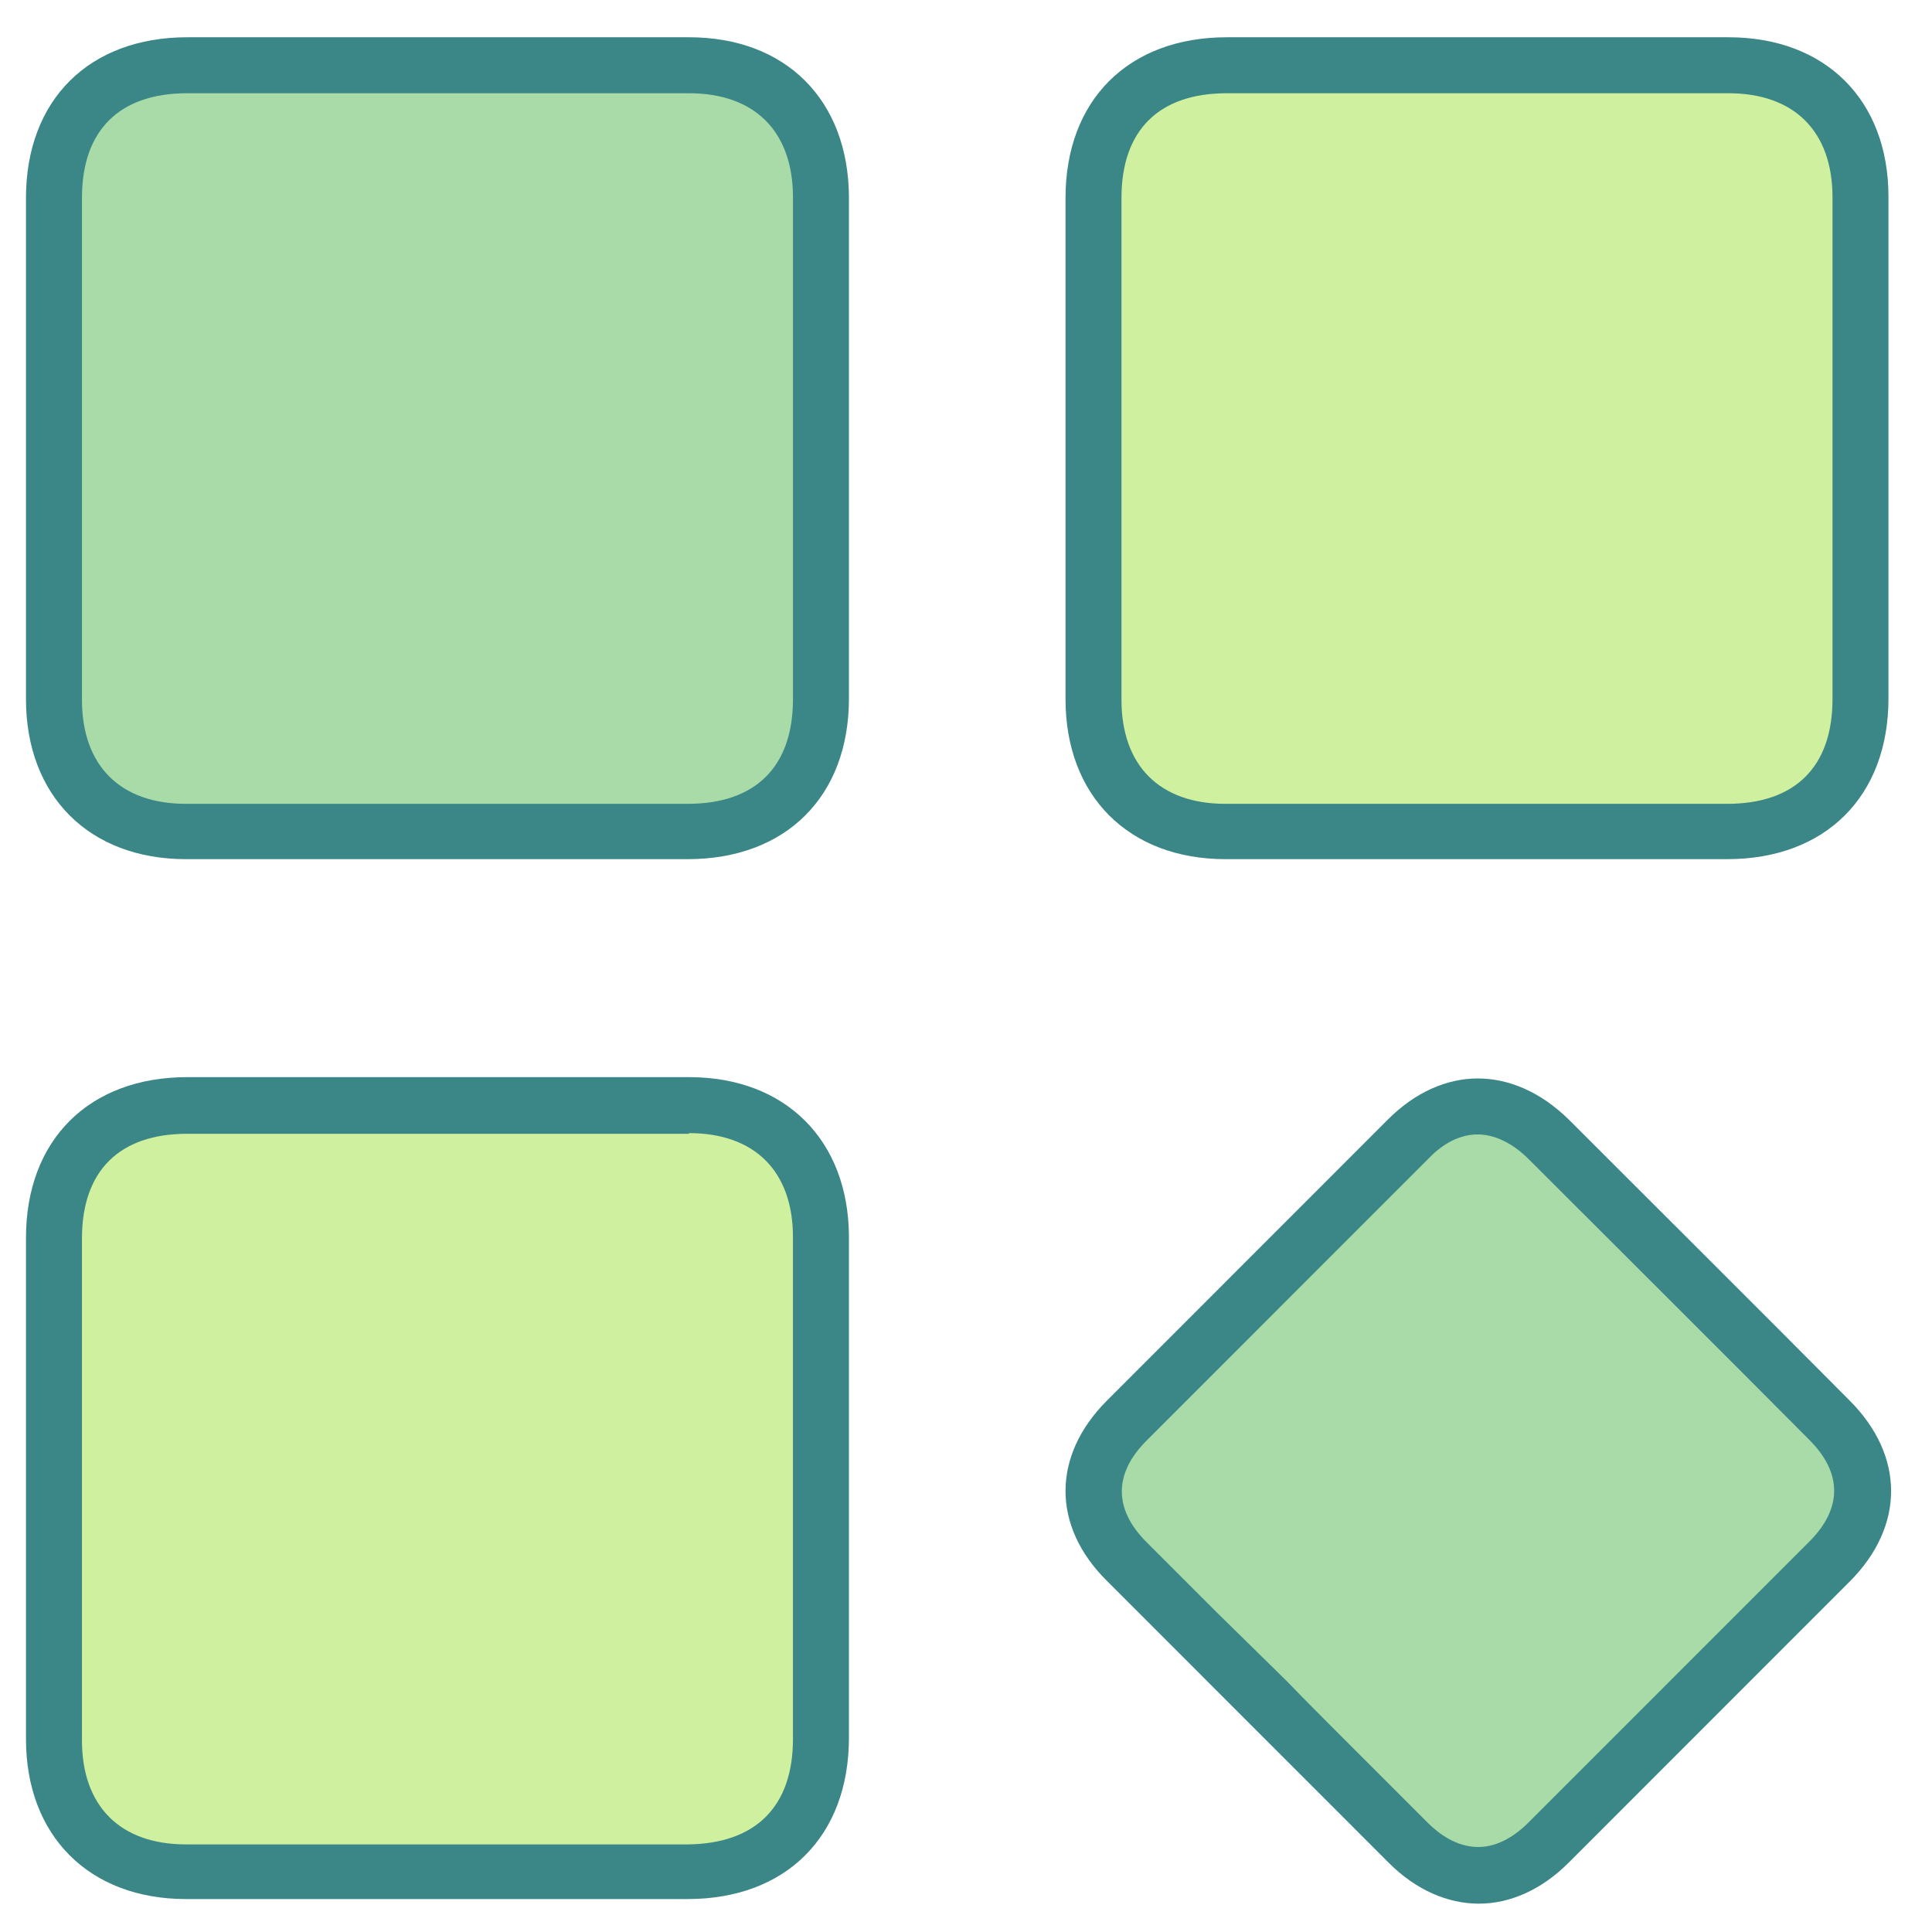 <svg width="76" height="76" viewBox="0 0 76 76" fill="none" xmlns="http://www.w3.org/2000/svg">
<path d="M7.316 32.735C4.13 32.735 2.136 30.74 2.136 27.528C2.136 25.455 2.136 23.409 2.136 21.336C2.136 20.093 2.136 18.875 2.136 17.631V7.787C2.136 4.523 4.079 2.554 7.368 2.554H27.102C30.287 2.554 32.281 4.548 32.281 7.761C32.281 14.315 32.281 20.947 32.281 27.502C32.281 30.766 30.313 32.735 27.05 32.735H7.316Z" fill="#A8DBA8"/>
<path d="M27.102 3.668C29.691 3.668 31.193 5.17 31.193 7.761C31.193 14.315 31.193 20.947 31.193 27.502C31.193 30.17 29.717 31.621 27.05 31.621H7.316C4.726 31.621 3.224 30.118 3.224 27.528C3.224 25.455 3.224 23.409 3.224 21.336C3.224 20.093 3.224 18.849 3.224 17.605V7.787C3.224 5.118 4.7 3.668 7.367 3.668H27.102ZM27.102 1.466C20.523 1.466 13.945 1.466 7.367 1.466C3.509 1.466 1.022 3.927 1.022 7.787C1.022 11.051 1.022 14.341 1.022 17.605C1.022 20.922 1.022 24.212 1.022 27.502C1.022 31.31 3.509 33.797 7.316 33.797C13.894 33.797 20.472 33.797 27.05 33.797C30.909 33.797 33.395 31.336 33.395 27.476C33.395 20.896 33.395 14.315 33.395 7.735C33.369 3.927 30.909 1.466 27.102 1.466Z" fill="#3B8686"/>
<path d="M48.234 32.735C45.049 32.735 43.055 30.74 43.055 27.528C43.055 25.481 43.055 23.434 43.055 21.362C43.055 20.118 43.055 18.875 43.055 17.605V7.787C43.055 4.523 45.023 2.554 48.286 2.554H68.02C71.206 2.554 73.2 4.548 73.2 7.761C73.2 14.315 73.2 20.947 73.2 27.502C73.2 30.766 71.231 32.735 67.968 32.735H48.234Z" fill="#CFF09E"/>
<path d="M67.994 3.668C70.584 3.668 72.086 5.17 72.086 7.761C72.086 14.315 72.086 20.947 72.086 27.502C72.086 30.17 70.61 31.621 67.942 31.621H48.208C45.618 31.621 44.116 30.118 44.116 27.528C44.116 25.455 44.116 23.409 44.116 21.336C44.116 20.093 44.116 18.849 44.116 17.631V7.787C44.116 5.118 45.593 3.668 48.26 3.668H67.994ZM67.994 1.466C61.416 1.466 54.838 1.466 48.26 1.466C44.401 1.466 41.915 3.927 41.915 7.787C41.915 11.051 41.915 14.341 41.915 17.605C41.915 20.922 41.915 24.212 41.915 27.502C41.915 31.31 44.401 33.797 48.208 33.797C54.786 33.797 61.364 33.797 67.942 33.797C71.801 33.797 74.287 31.336 74.287 27.476C74.287 20.896 74.287 14.315 74.287 7.735C74.287 3.927 71.801 1.466 67.994 1.466Z" fill="#3B8686"/>
<path d="M58.127 73.771C57.169 73.771 56.21 73.331 55.356 72.476C54.19 71.31 52.999 70.118 51.834 68.953L49.814 66.932L44.297 61.414C42.562 59.678 42.562 57.605 44.297 55.87L55.356 44.808C56.184 43.979 57.143 43.538 58.101 43.538C59.059 43.538 60.017 43.979 60.872 44.834C64.601 48.538 68.305 52.269 71.93 55.896C73.665 57.631 73.665 59.704 71.93 61.466L60.872 72.528C60.043 73.331 59.085 73.771 58.127 73.771Z" fill="#A8DBA8"/>
<path d="M58.127 44.626C58.956 44.626 59.681 45.144 60.121 45.585C63.799 49.264 67.528 52.968 71.18 56.647C72.474 57.942 72.474 59.341 71.18 60.637L60.121 71.699C59.681 72.139 58.982 72.657 58.153 72.657C57.298 72.657 56.599 72.139 56.159 71.699C54.993 70.533 53.854 69.393 52.688 68.227C51.989 67.528 51.29 66.828 50.617 66.129L47.846 63.409L45.1 60.663C43.806 59.367 43.806 57.968 45.1 56.673L52.481 49.289L56.159 45.611C56.599 45.144 57.272 44.626 58.127 44.626ZM58.127 42.424C56.91 42.424 55.667 42.968 54.605 44.03C50.928 47.709 47.224 51.414 43.547 55.093C41.371 57.269 41.371 60.041 43.547 62.191C45.385 64.03 47.224 65.87 49.063 67.709C50.928 69.574 52.766 71.414 54.631 73.279C55.693 74.341 56.936 74.885 58.179 74.885C59.396 74.885 60.639 74.341 61.701 73.279C65.378 69.6 69.082 65.896 72.759 62.217C74.935 60.041 74.935 57.269 72.759 55.093C69.082 51.388 65.378 47.709 61.701 44.03C60.587 42.942 59.344 42.424 58.127 42.424Z" fill="#3B8686"/>
<path d="M7.316 73.642C4.13 73.642 2.136 71.647 2.136 68.434C2.136 66.362 2.136 64.315 2.136 62.243C2.136 60.999 2.136 59.782 2.136 58.538V48.719C2.136 45.455 4.104 43.486 7.368 43.486H27.102C30.287 43.486 32.281 45.481 32.281 48.694C32.281 55.248 32.281 61.88 32.281 68.434C32.281 71.699 30.313 73.668 27.05 73.668H7.316V73.642Z" fill="#CFF09E"/>
<path d="M27.102 44.574C29.691 44.574 31.193 46.077 31.193 48.668C31.193 55.222 31.193 61.854 31.193 68.409C31.193 71.077 29.717 72.528 27.05 72.554H7.316C4.726 72.554 3.224 71.051 3.224 68.46C3.224 66.388 3.224 64.341 3.224 62.269C3.224 61.025 3.224 59.782 3.224 58.538V48.719C3.224 46.051 4.7 44.6 7.367 44.6H27.102M27.102 42.372C20.523 42.372 13.945 42.372 7.367 42.372C3.509 42.372 1.022 44.834 1.022 48.694C1.022 51.958 1.022 55.248 1.022 58.512C1.022 61.828 1.022 65.118 1.022 68.409C1.022 72.217 3.509 74.704 7.316 74.704C13.894 74.704 20.472 74.704 27.05 74.704C30.909 74.704 33.395 72.243 33.395 68.357C33.395 61.776 33.395 55.196 33.395 48.616C33.369 44.859 30.909 42.372 27.102 42.372Z" fill="#3B8686"/>
</svg>
